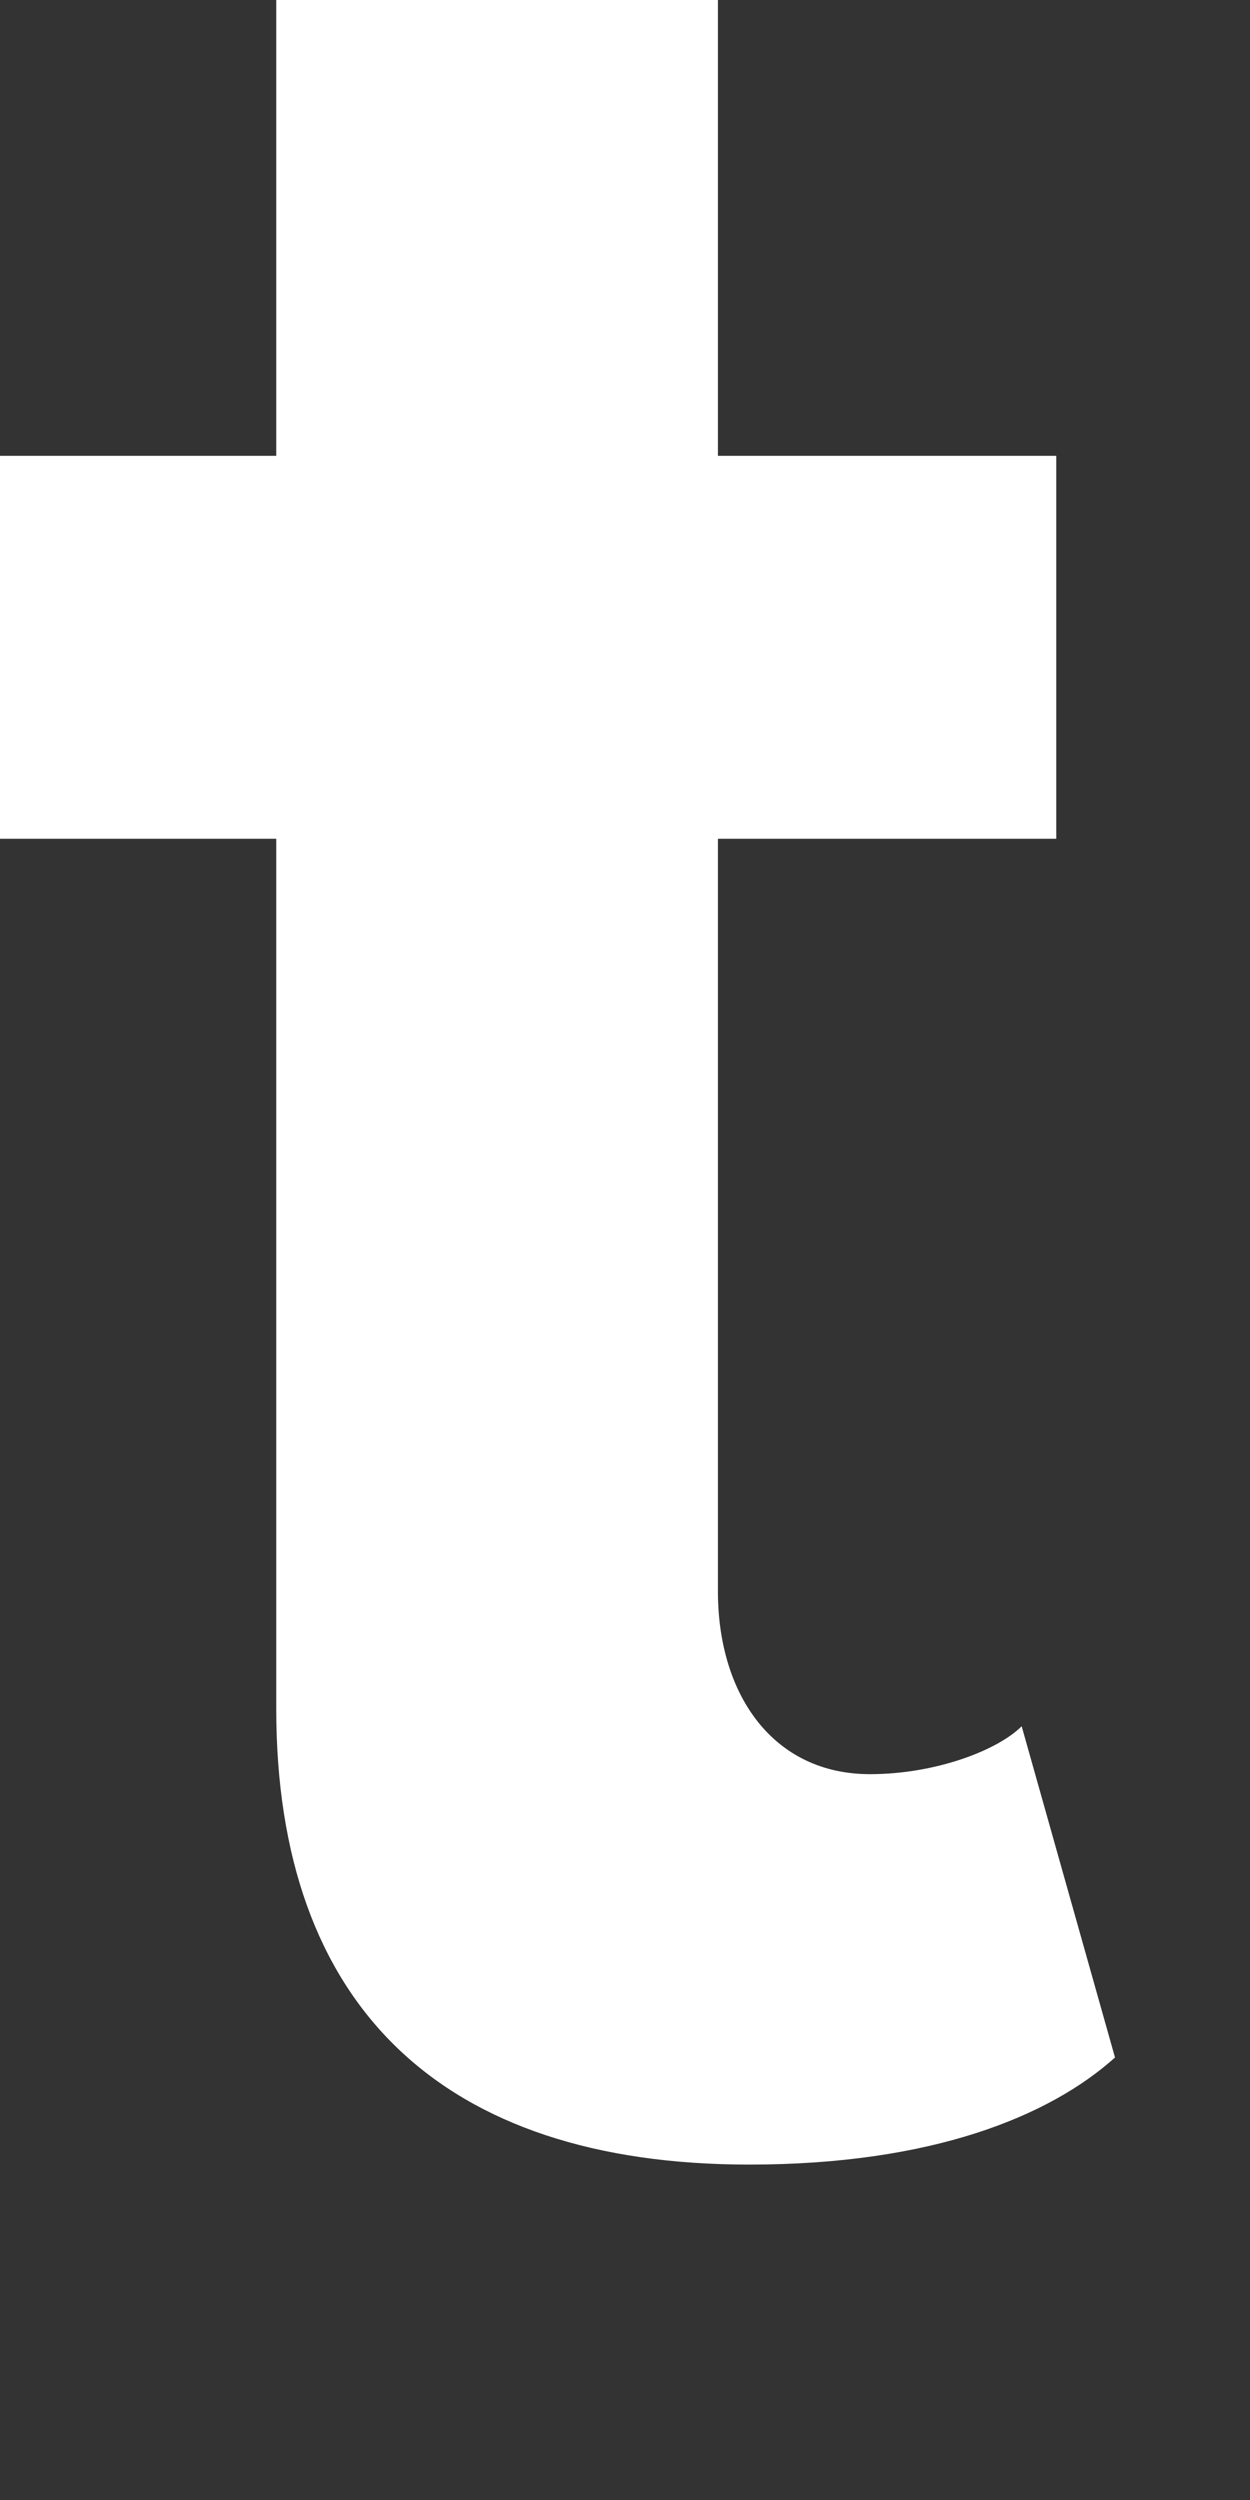 <?xml version="1.0" encoding="utf-8"?>
<svg xmlns="http://www.w3.org/2000/svg" fill="none" height="100%" overflow="visible" preserveAspectRatio="none" style="display: block;" viewBox="0 0 3 6" width="100%">
<rect x="0" y="0" width="3" height="6" fill="#333333" stroke="none"/>
<path d="M1.798 5.195C1.06 5.195 0.663 4.814 0.663 4.101V2.013H0V1.094H0.663V0H1.723V1.094H2.535V2.013H1.723V3.819C1.723 4.068 1.856 4.258 2.088 4.258C2.245 4.258 2.394 4.201 2.452 4.143L2.676 4.938C2.519 5.079 2.237 5.195 1.798 5.195Z" fill="white" id="Vector"/>
</svg>